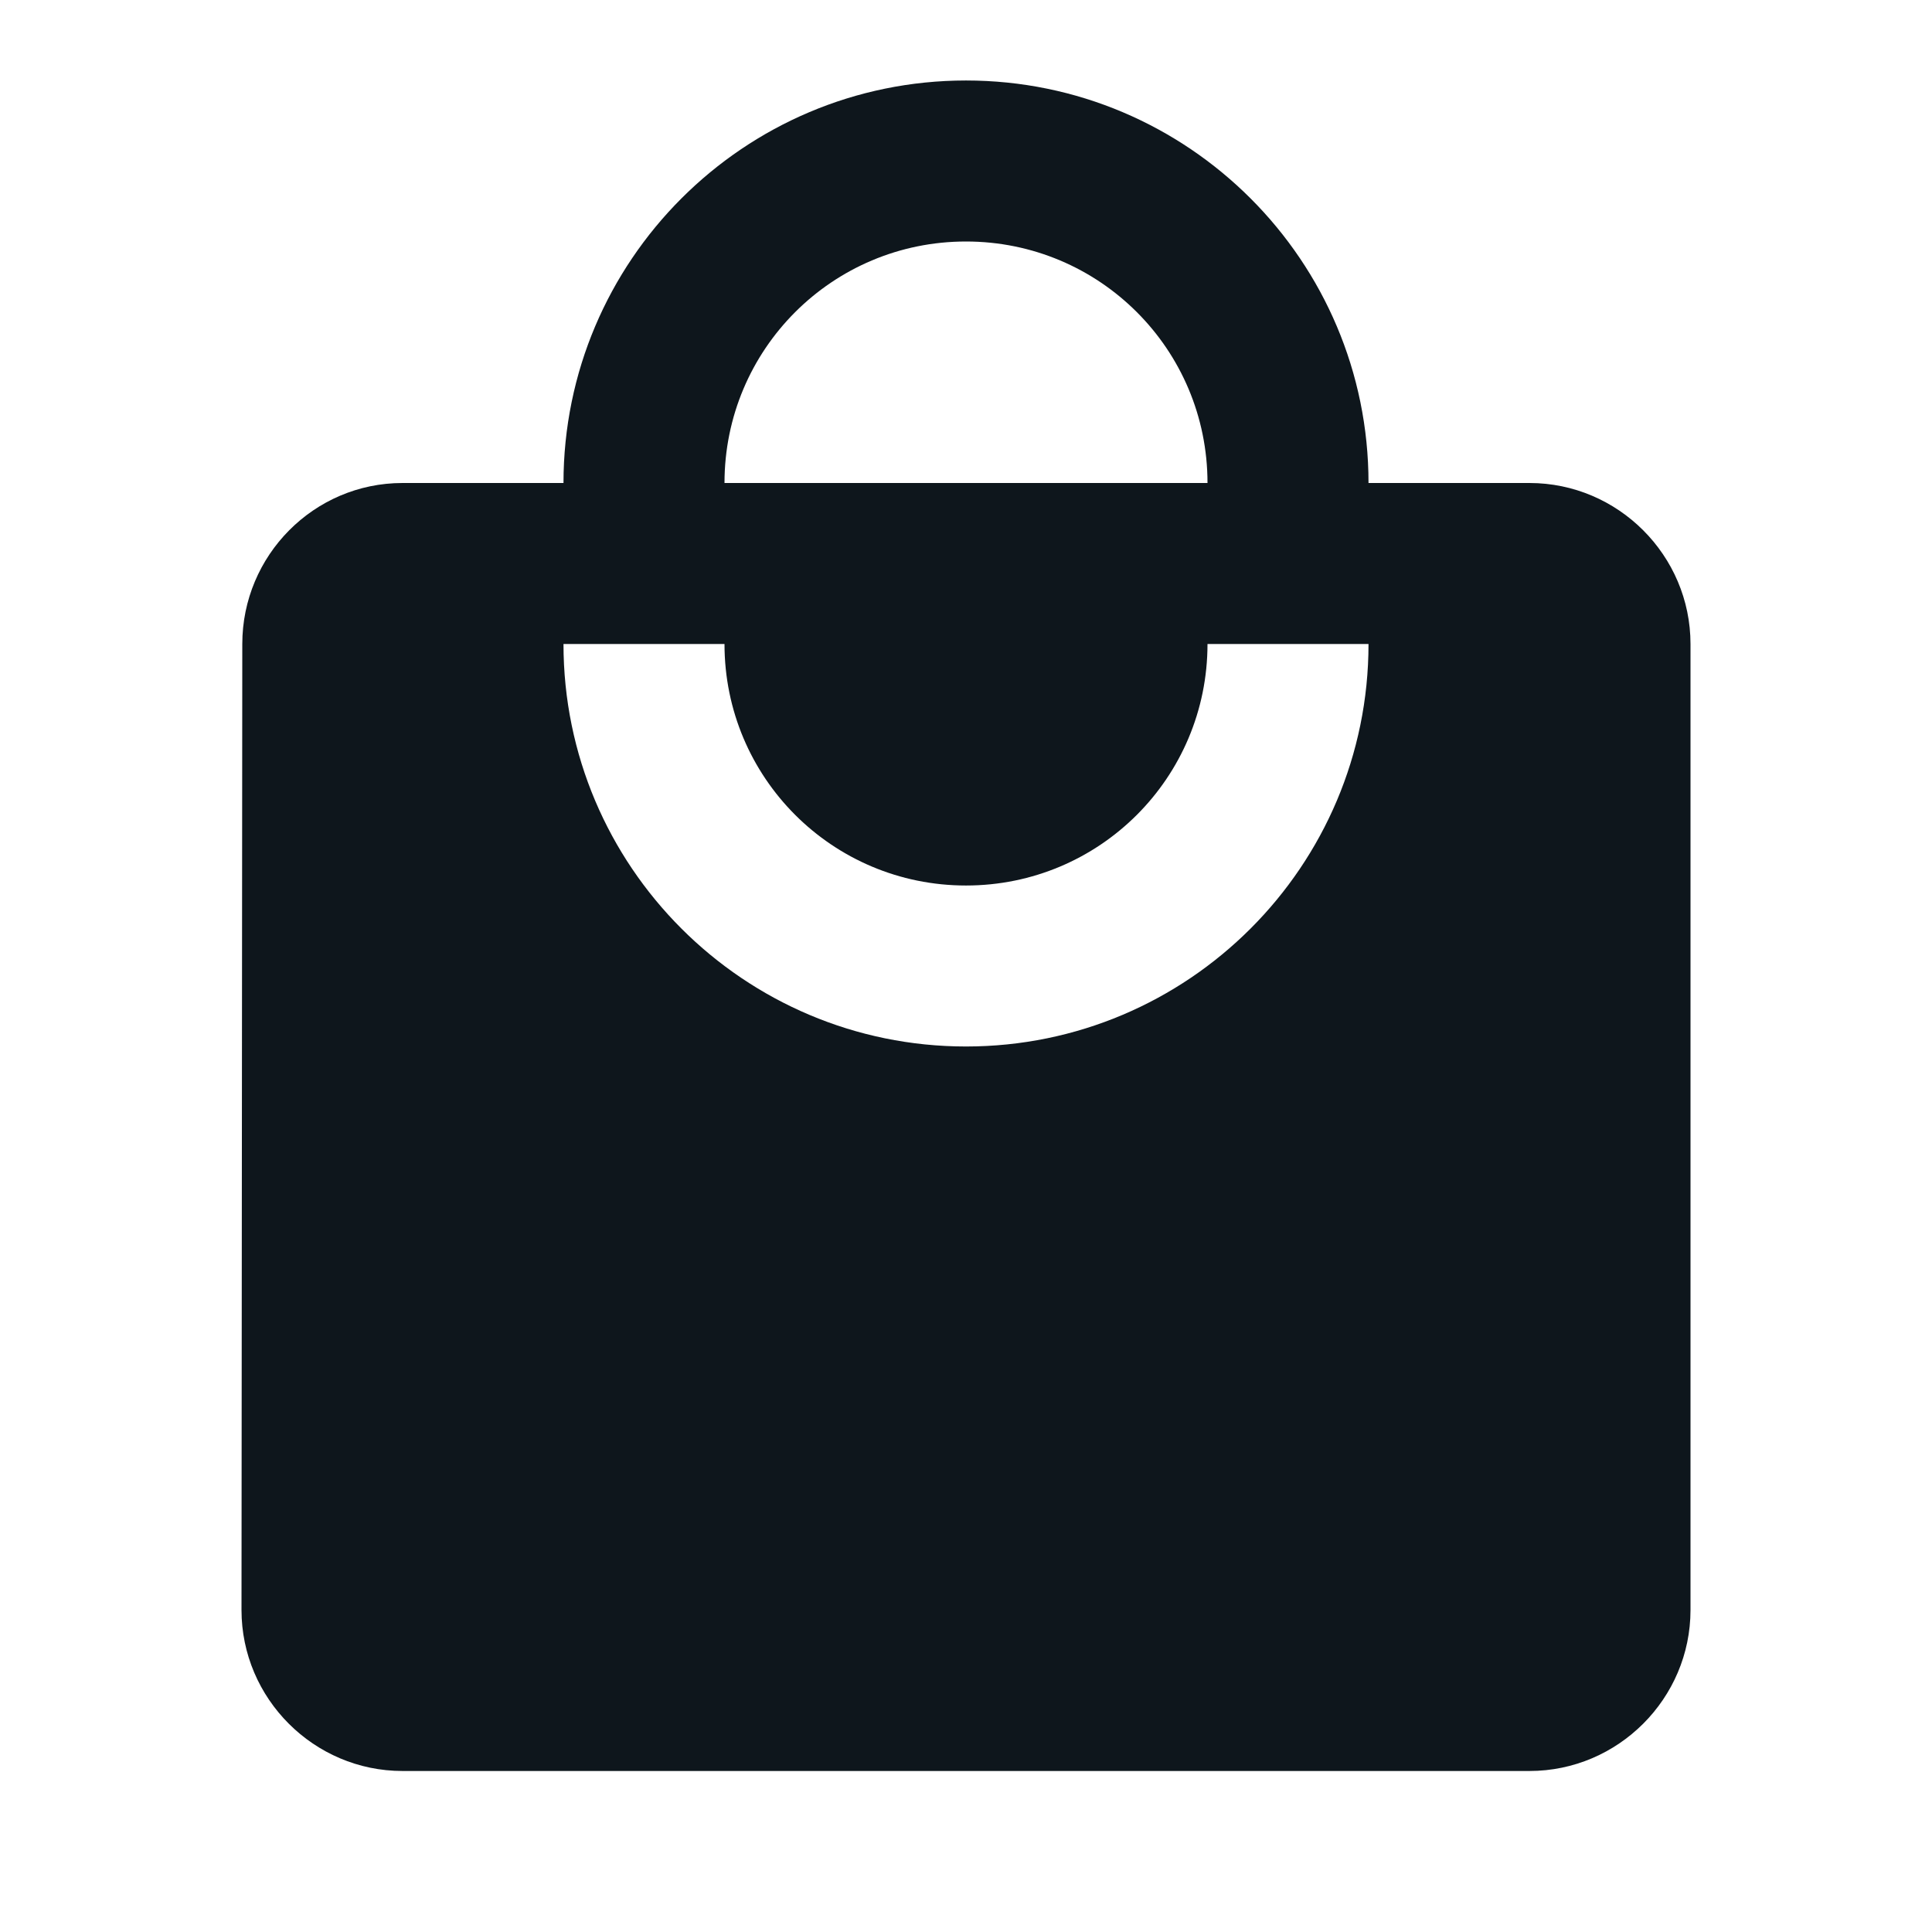 <svg width="56" height="56" viewBox="0 0 56 56" fill="none" xmlns="http://www.w3.org/2000/svg">
<path d="M44.333 14H39.667C39.667 7.56 34.44 2.333 28 2.333C21.56 2.333 16.333 7.56 16.333 14H11.667C9.1 14 7.023 16.1 7.023 18.667L7 46.667C7 49.233 9.1 51.333 11.667 51.333H44.333C46.9 51.333 49 49.233 49 46.667V18.667C49 16.1 46.9 14 44.333 14ZM28 7C31.873 7 35 10.127 35 14H21C21 10.127 24.127 7 28 7ZM28 30.333C21.56 30.333 16.333 25.107 16.333 18.667H21C21 22.54 24.127 25.667 28 25.667C31.873 25.667 35 22.54 35 18.667H39.667C39.667 25.107 34.44 30.333 28 30.333Z" fill="#0E161C"/>
</svg>